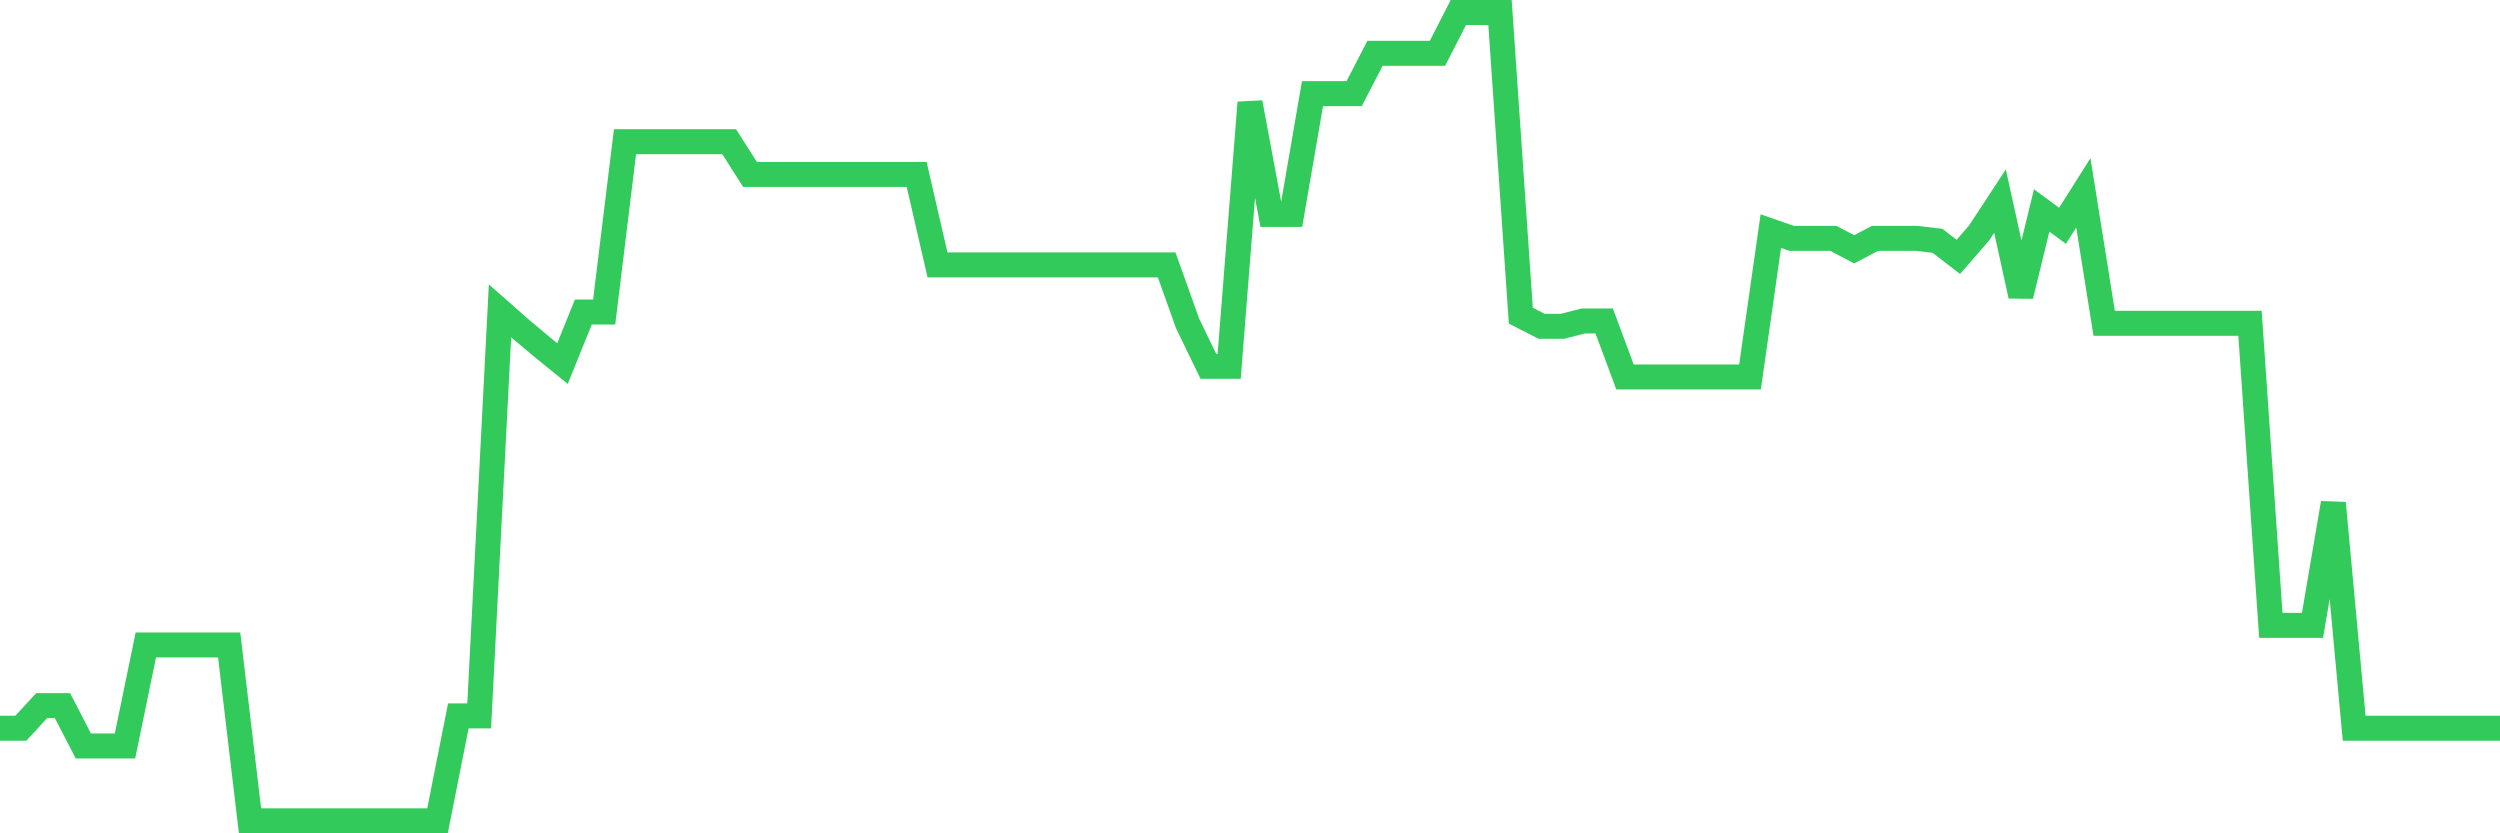 <svg
  xmlns="http://www.w3.org/2000/svg"
  xmlns:xlink="http://www.w3.org/1999/xlink"
  width="120"
  height="40"
  viewBox="0 0 120 40"
  preserveAspectRatio="none"
>
  <polyline
    points="0,34.955 1,34.955 2,33.87 3,33.87 4,35.807 5,35.807 6,35.807 7,30.959 8,30.959 9,30.959 10,30.959 11,30.959 12,39.4 13,39.4 14,39.4 15,39.4 16,39.4 17,39.4 18,39.4 19,39.4 20,39.4 21,39.4 22,34.362 23,34.362 24,14.92 25,15.8 26,16.641 27,17.451 28,14.979 29,14.979 30,6.802 31,6.802 32,6.802 33,6.802 34,6.802 35,6.802 36,8.374 37,8.374 38,8.374 39,8.374 40,8.374 41,8.374 42,8.374 43,8.374 44,8.374 45,12.714 46,12.714 47,12.714 48,12.714 49,12.714 50,12.714 51,12.714 52,12.714 53,12.714 54,12.714 55,12.714 56,12.714 57,15.516 58,17.581 59,17.581 60,4.924 61,10.292 62,10.292 63,4.493 64,4.493 65,4.493 66,2.557 67,2.557 68,2.557 69,2.557 70,0.6 71,0.6 72,0.6 73,15.153 74,15.663 75,15.663 76,15.406 77,15.406 78,18.095 79,18.095 80,18.095 81,18.095 82,18.095 83,18.095 84,18.095 85,11.092 86,11.441 87,11.441 88,11.441 89,11.967 90,11.441 91,11.441 92,11.441 93,11.56 94,12.33 95,11.178 96,9.652 97,14.202 98,10.102 99,10.838 100,9.256 101,15.518 102,15.518 103,15.518 104,15.518 105,15.518 106,15.518 107,15.518 108,15.518 109,30.017 110,30.017 111,30.017 112,24.147 113,34.955 114,34.955 115,34.955 116,34.955 117,34.955 118,34.955 119,34.955 120,34.955"
    fill="none"
    stroke="#32ca5b"
    stroke-width="1.2"
  >
  </polyline>
</svg>